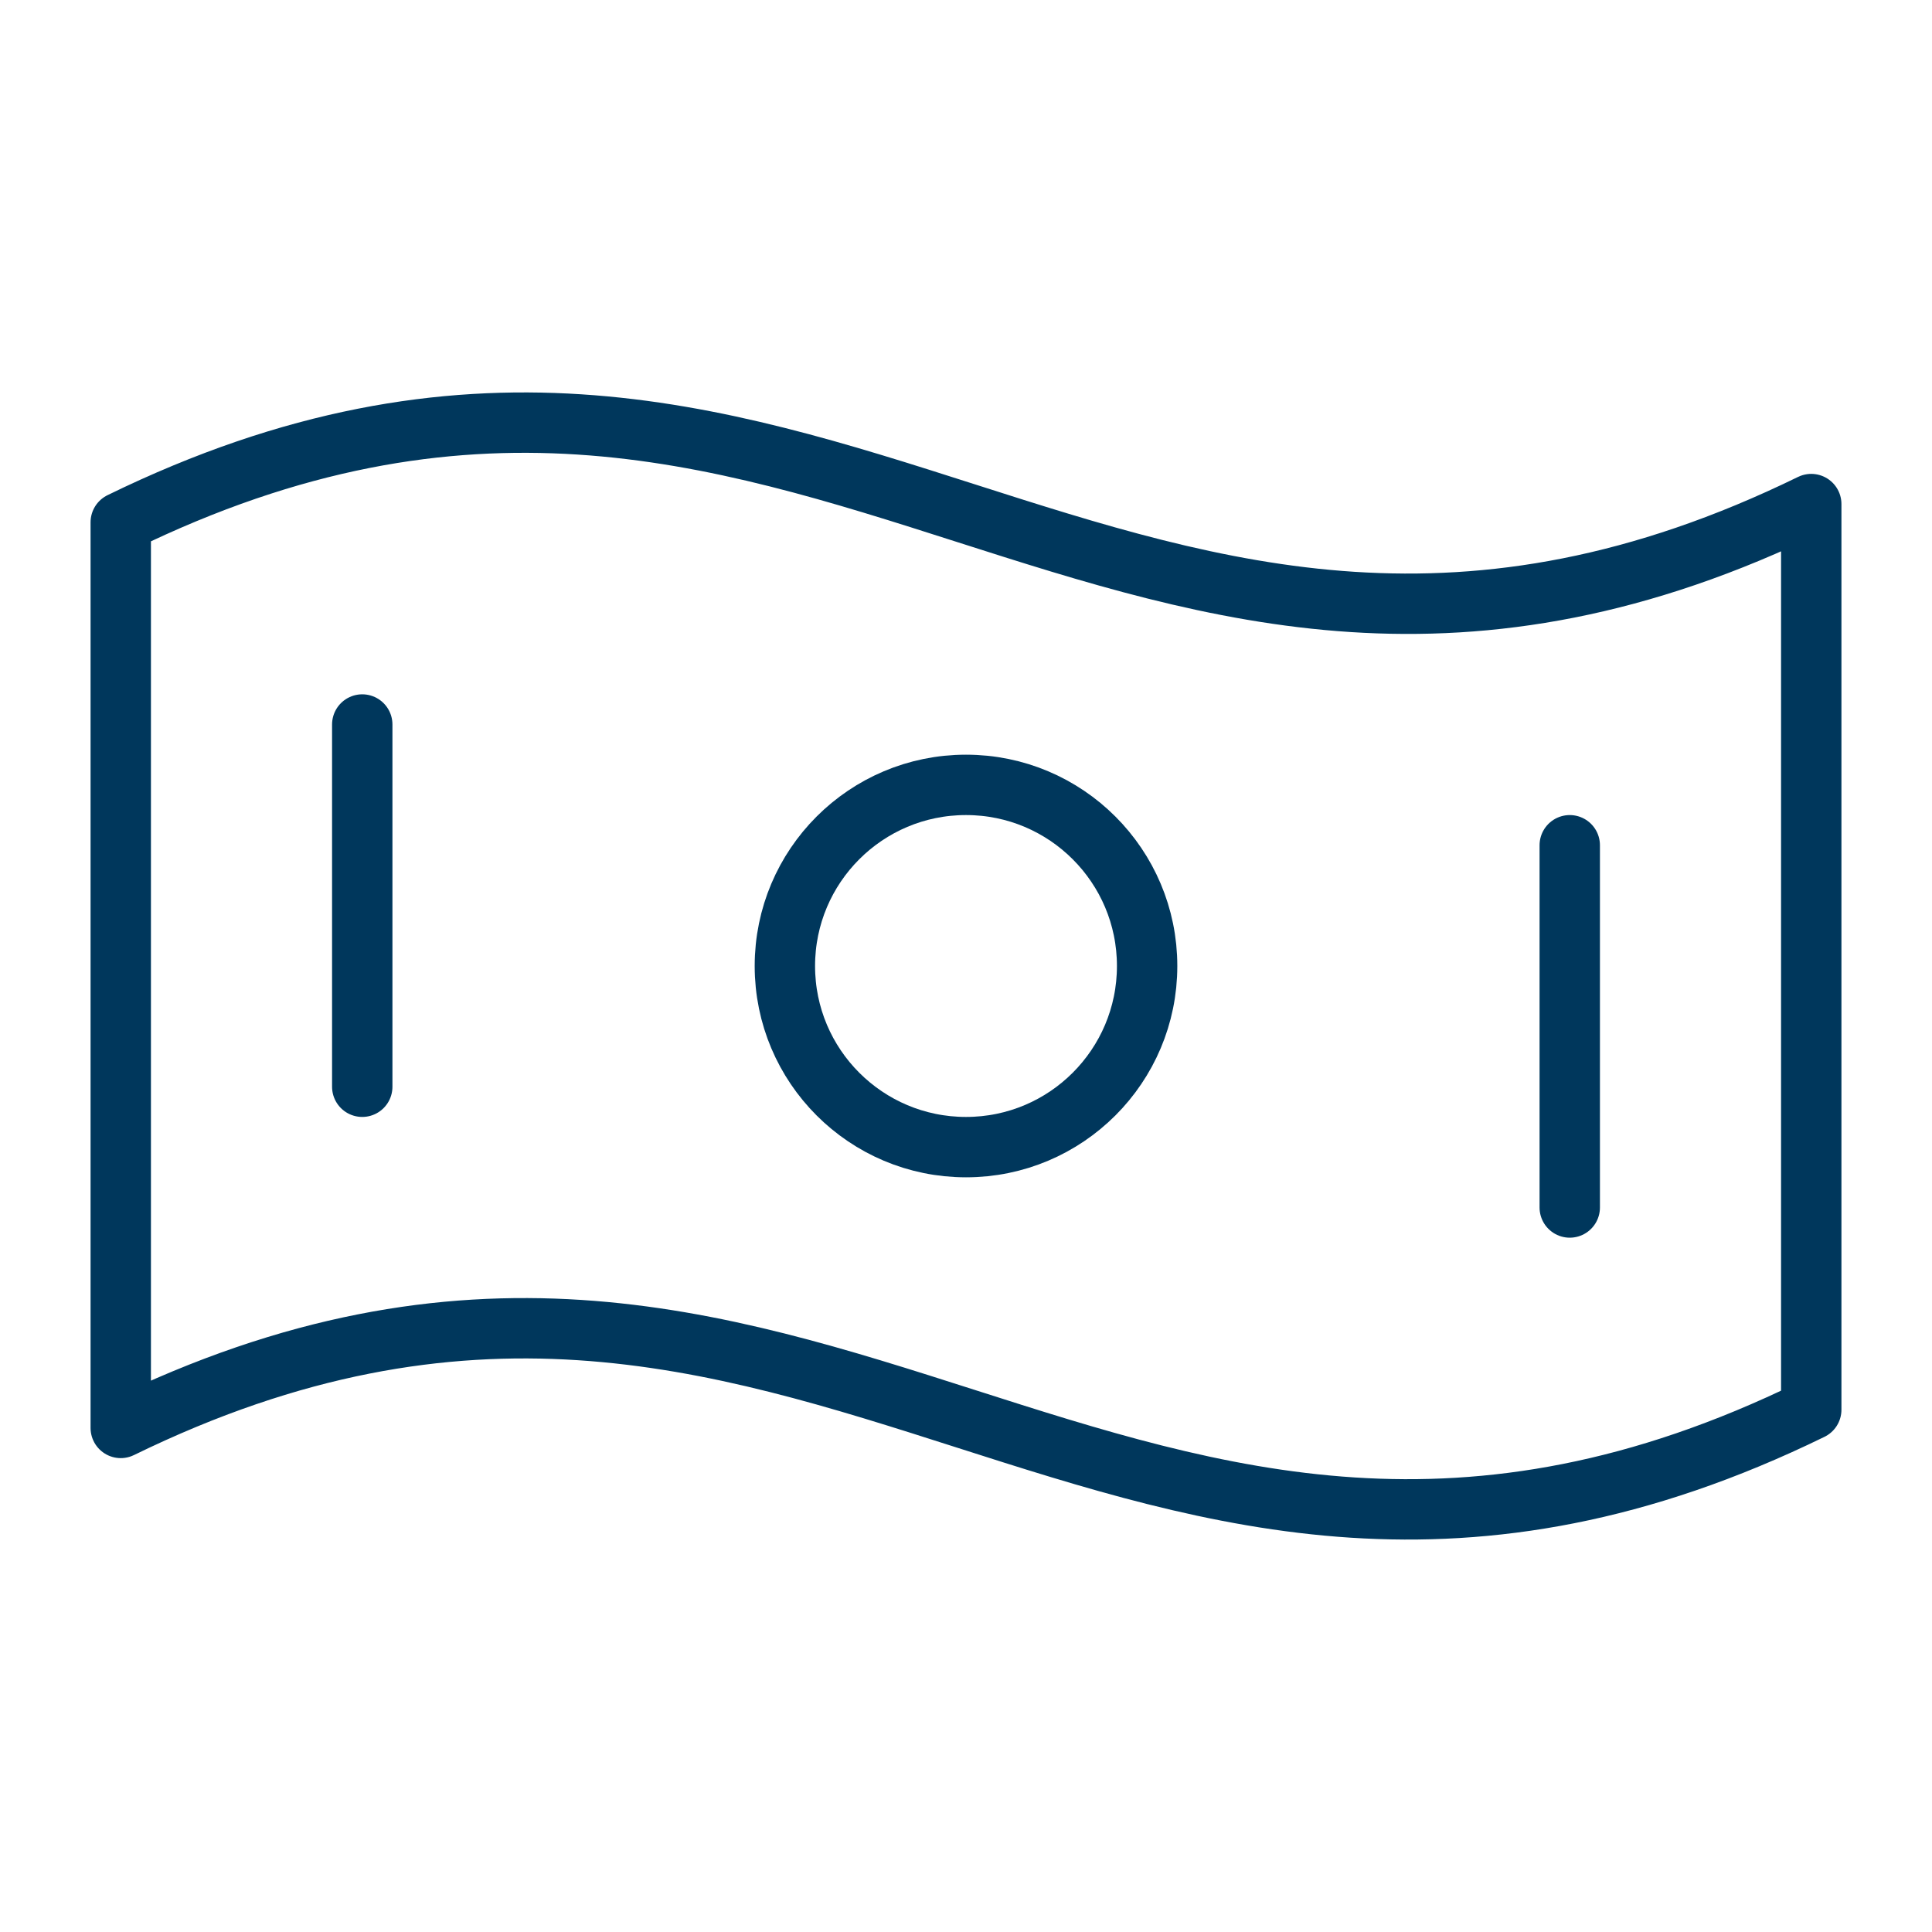 <svg xmlns="http://www.w3.org/2000/svg" width="32" height="32" viewBox="0 0 32 32" fill="none"><g clip-path="url(#clip0_139_1628)"><path d="M30 23.349C18.545 28.945 13.455 18.055 2 23.651V8.651C13.455 3.055 18.545 13.945 30 8.349V23.349Z" stroke="#00375C" stroke-linecap="round" stroke-linejoin="round"></path><path d="M16 19C17.657 19 19 17.657 19 16C19 14.343 17.657 13 16 13C14.343 13 13 14.343 13 16C13 17.657 14.343 19 16 19Z" stroke="#00375C" stroke-linecap="round" stroke-linejoin="round"></path><path d="M6 12V18" stroke="#00375C" stroke-linecap="round" stroke-linejoin="round"></path><path d="M26 14V20" stroke="#00375C" stroke-linecap="round" stroke-linejoin="round"></path></g><defs><clipPath id="clip0_139_1628"><rect width="32" height="32" fill="white"></rect></clipPath></defs></svg>